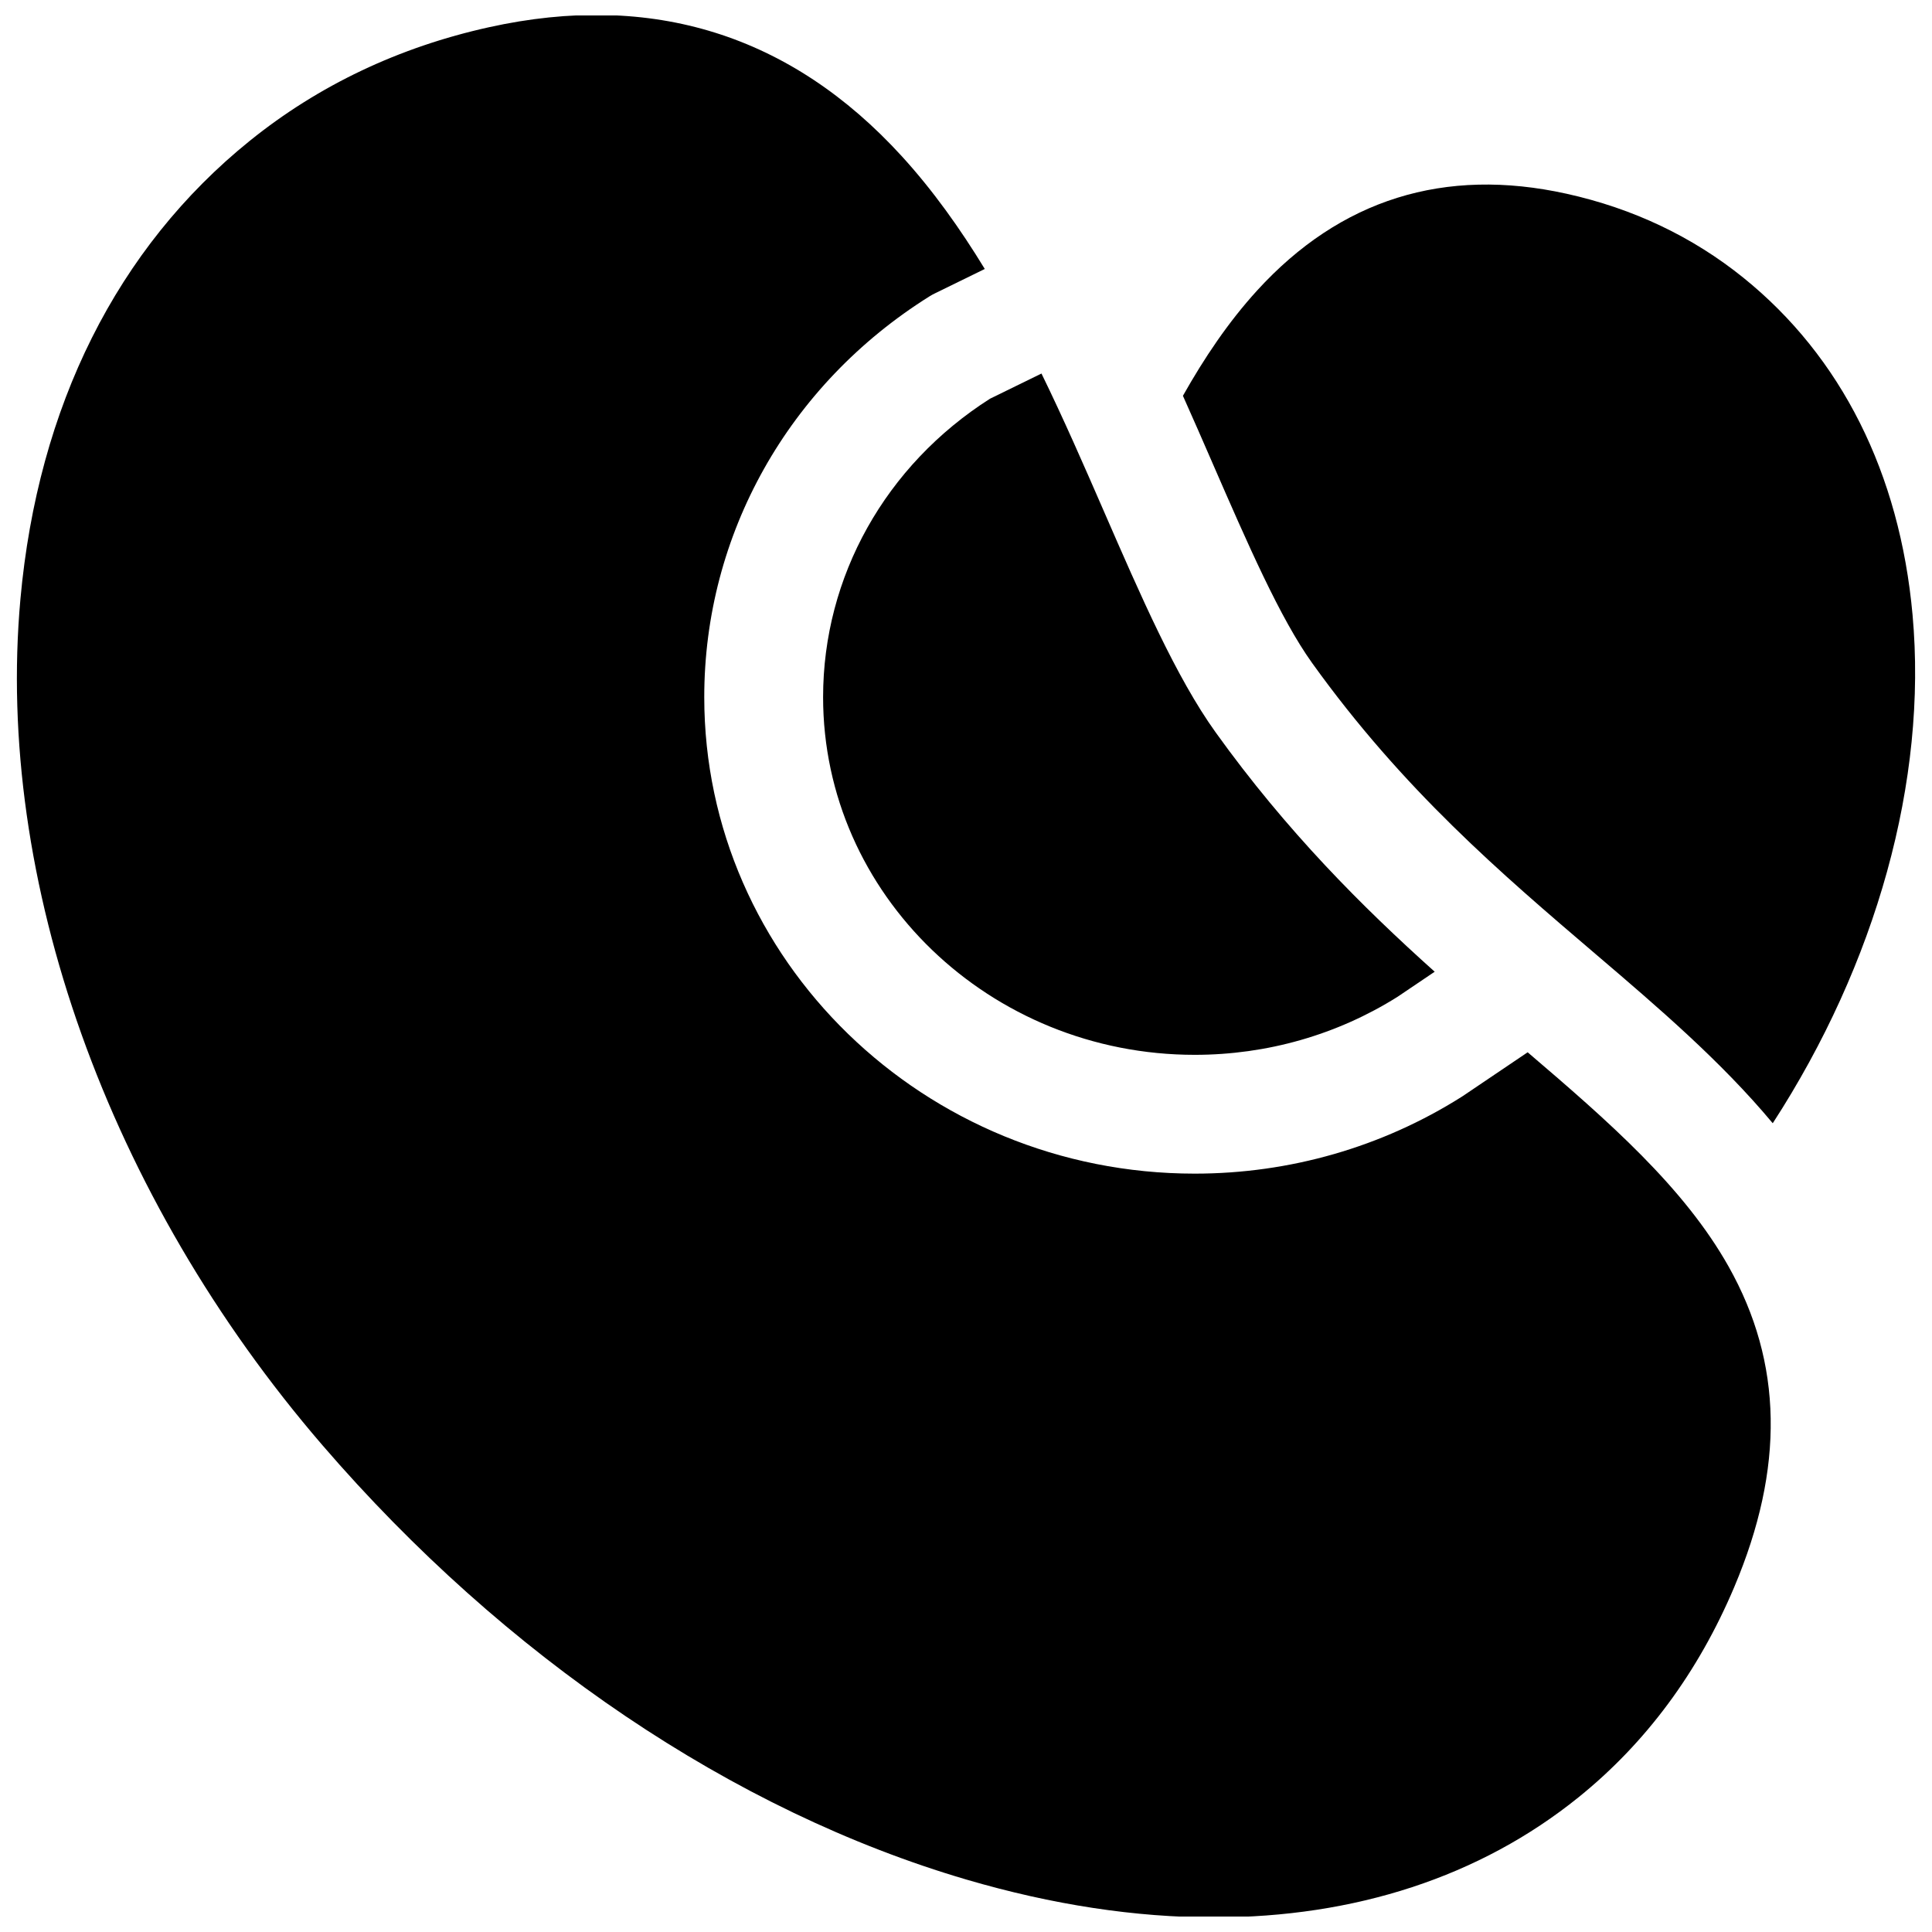 <?xml version="1.0" encoding="UTF-8"?>
<!-- The Best Svg Icon site in the world: iconSvg.co, Visit us! https://iconsvg.co -->
<svg width="800px" height="800px" version="1.1" viewBox="144 144 512 512" xmlns="http://www.w3.org/2000/svg">
 <defs>
  <clipPath id="b">
   <path d="m148.09 148.09h465.91v503.81h-465.91z"/>
  </clipPath>
  <clipPath id="a">
   <path d="m457 192h194.9v250h-194.9z"/>
  </clipPath>
 </defs>
 <g clip-path="url(#b)">
  <path d="m602.1 479.65c-11.832-21.035-31.836-38.496-53.254-56.785l-17.109 11.551c-0.133 0.09-0.27 0.18-0.406 0.266-21.082 13.309-45.535 20.344-70.715 20.344-71.668 0-129.98-56.648-129.98-126.28 0-43.105 22.309-82.805 59.68-106.2 0.465-0.293 0.945-0.559 1.438-0.797l13.223-6.469c-6.519-10.695-13.742-20.84-21.969-29.855-29.422-32.25-66.238-43.758-109.43-34.207-23.832 5.269-45.156 15.395-63.379 30.098-35.137 28.348-56.156 70.336-60.785 121.43-6.742 74.43 23.176 158.26 80.027 224.24 48.359 56.121 108.97 97.004 170.67 115.12 22.844 6.707 44.875 10.023 65.621 10.023 37.312 0 70.461-10.742 96.613-31.844 17.82-14.375 31.695-33.109 41.242-55.68 13.375-31.617 12.887-59.406-1.484-84.953z"/>
 </g>
 <path d="m436.49 279.37c-5.129-11.777-10.512-24.141-16.488-36.379l-13.645 6.676c-27.707 17.648-44.227 47.152-44.227 79.082 0 52.27 44.184 94.793 98.488 94.793 19.145 0 37.711-5.309 53.711-15.355l9.879-6.668c-19.152-17.168-39.199-37.172-58.055-63.441-10.449-14.566-19.785-36.008-29.664-58.707z"/>
 <g clip-path="url(#a)">
  <path d="m465.36 266.8c9.195 21.125 17.879 41.074 26.375 52.914 24.105 33.59 50.062 55.746 75.168 77.172 16.387 13.98 33.148 28.305 46.891 44.785 27.418-42.27 41.039-90.738 37.051-134.74-3.398-37.52-18.898-68.406-44.82-89.32-13.488-10.883-29.254-18.375-46.863-22.266-32.367-7.156-59.969 1.473-82.027 25.656-7.598 8.328-14.012 17.887-19.648 27.891 2.715 6.059 5.328 12.051 7.875 17.91z"/>
 </g>
</svg>